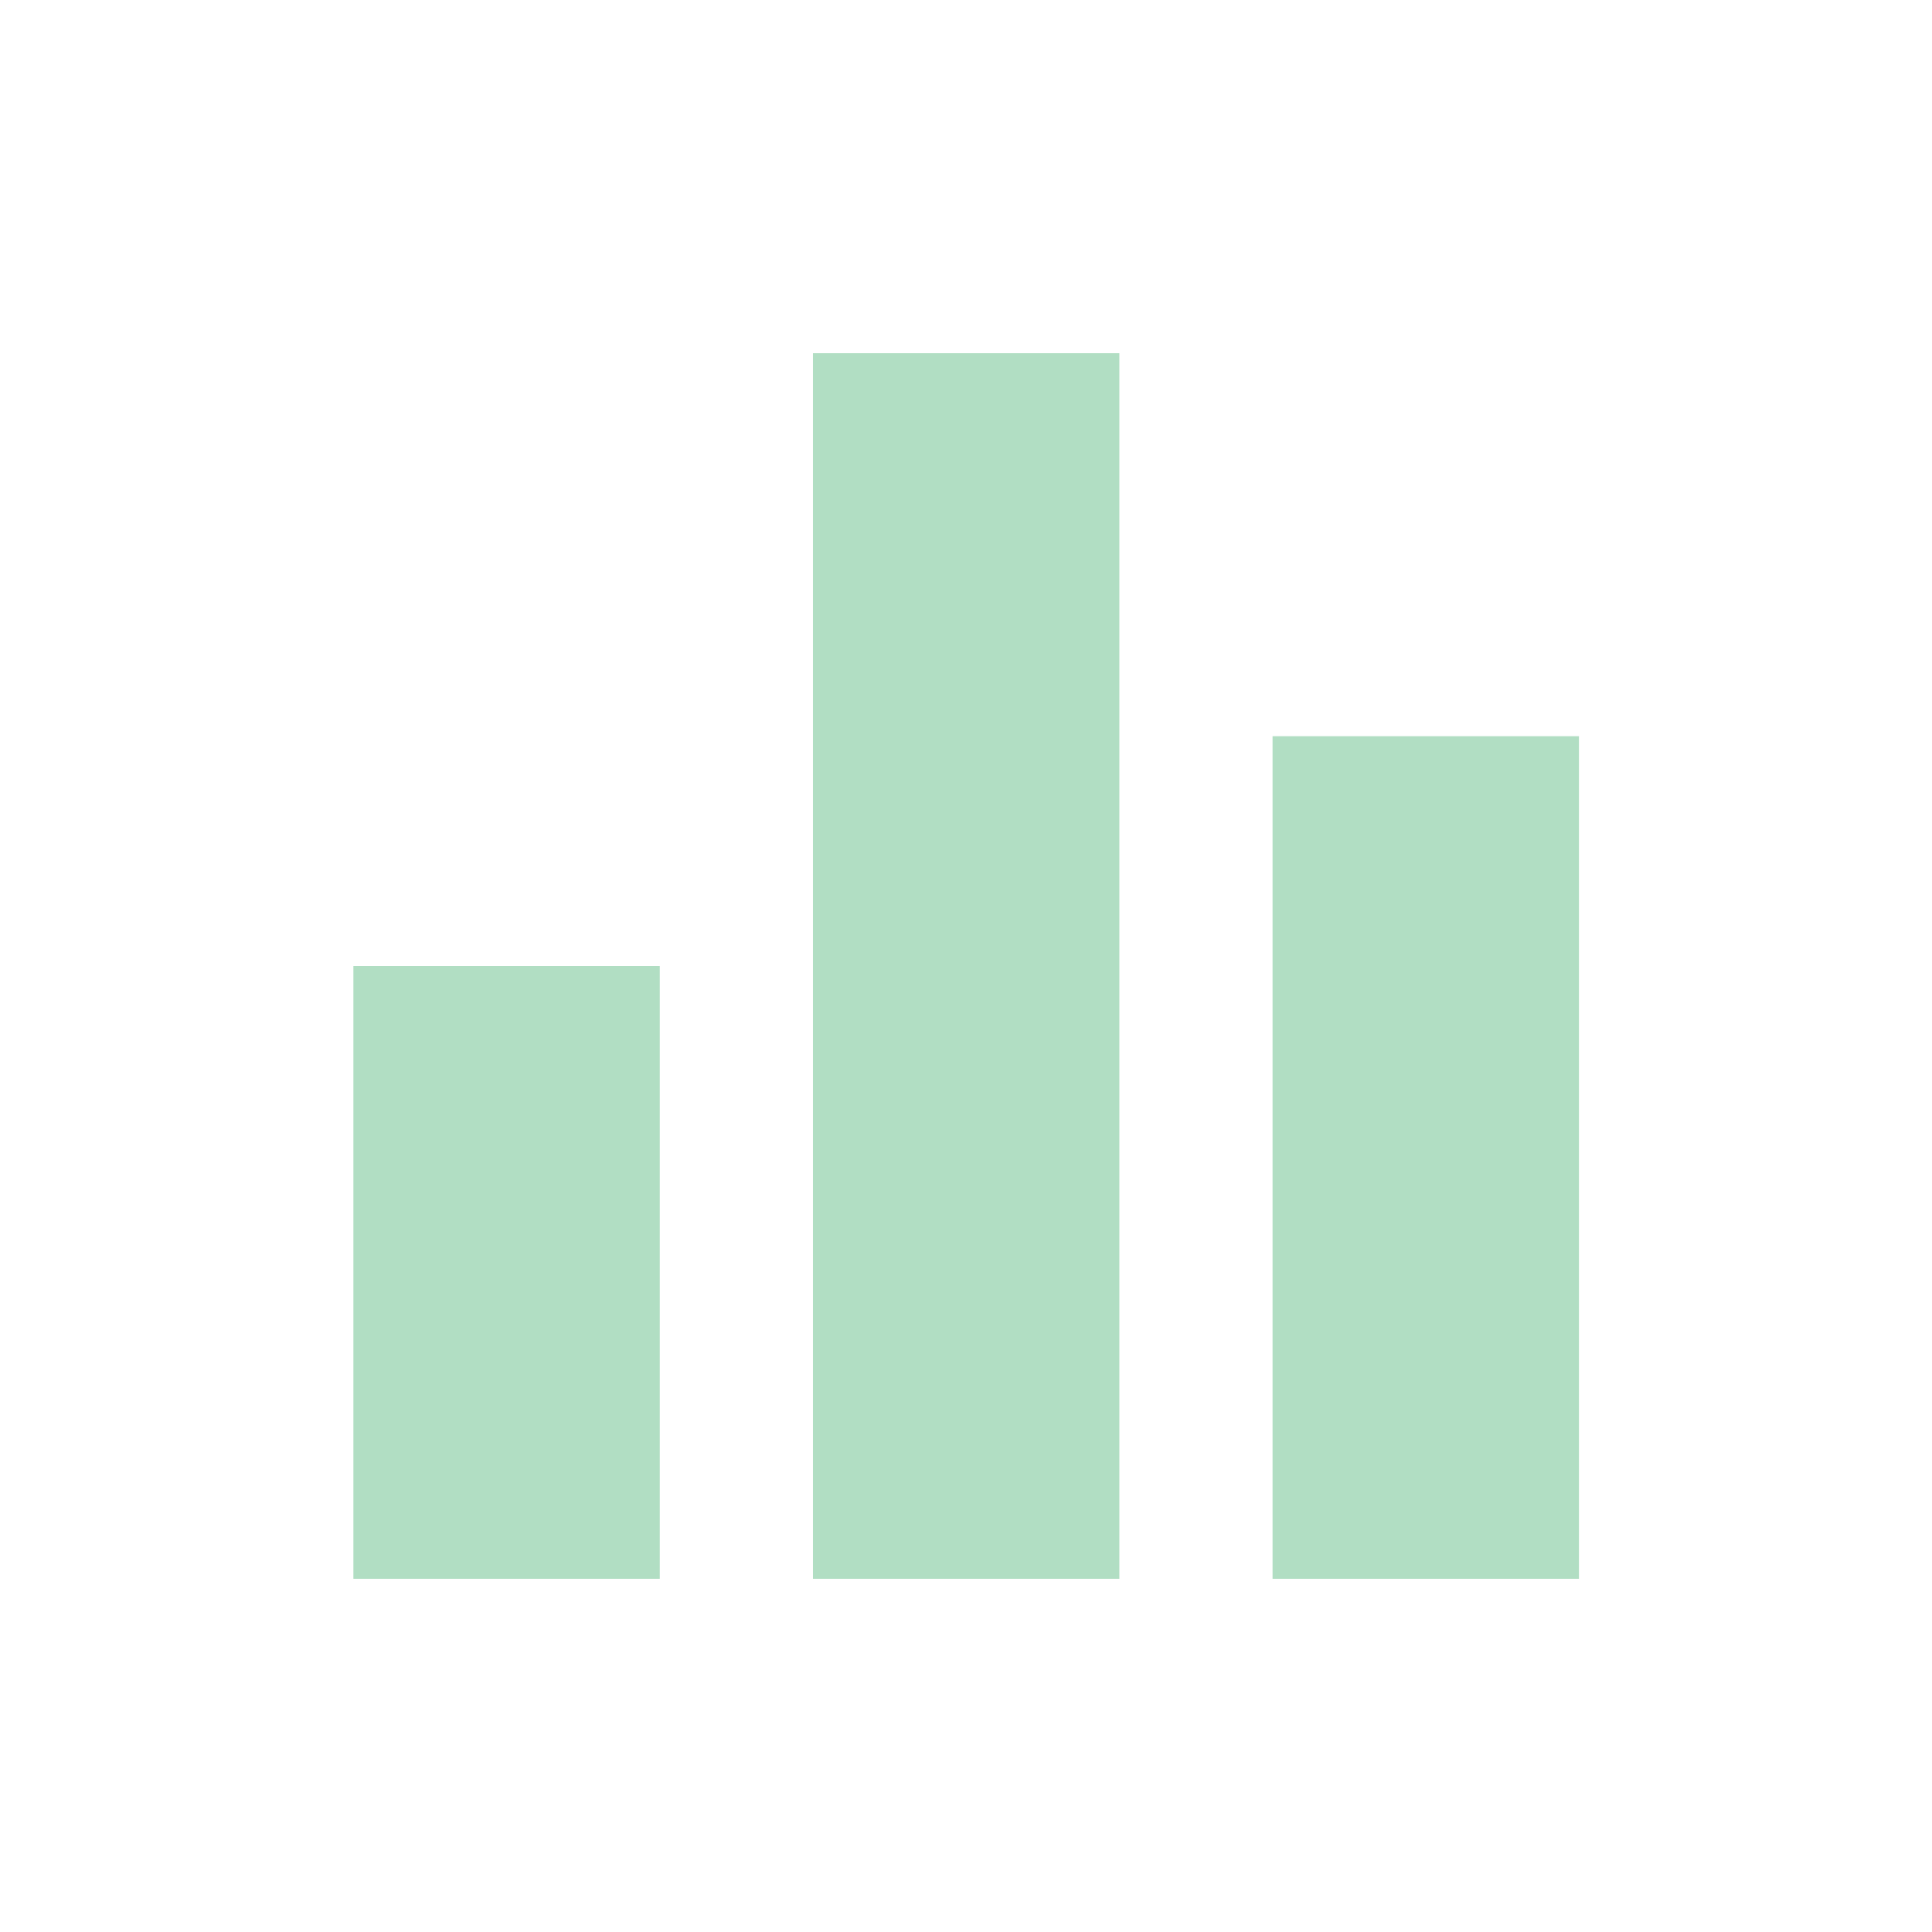 <svg width="34" height="34" viewBox="0 0 34 34" fill="none" xmlns="http://www.w3.org/2000/svg">
<mask id="mask0_1301_195" style="mask-type:alpha" maskUnits="userSpaceOnUse" x="0" y="0" width="34" height="34">
<rect x="0.824" y="0.823" width="32.353" height="32.353" fill="#D9D9D9"/>
</mask>
<g mask="url(#mask0_1301_195)">
<path d="M6.219 27.784V17H11.611V27.784H6.219ZM14.307 27.784V6.216H19.699V27.784H14.307ZM22.395 27.784V12.956H27.787V27.784H22.395Z" fill="#B1DEC3"/>
</g>
</svg>
